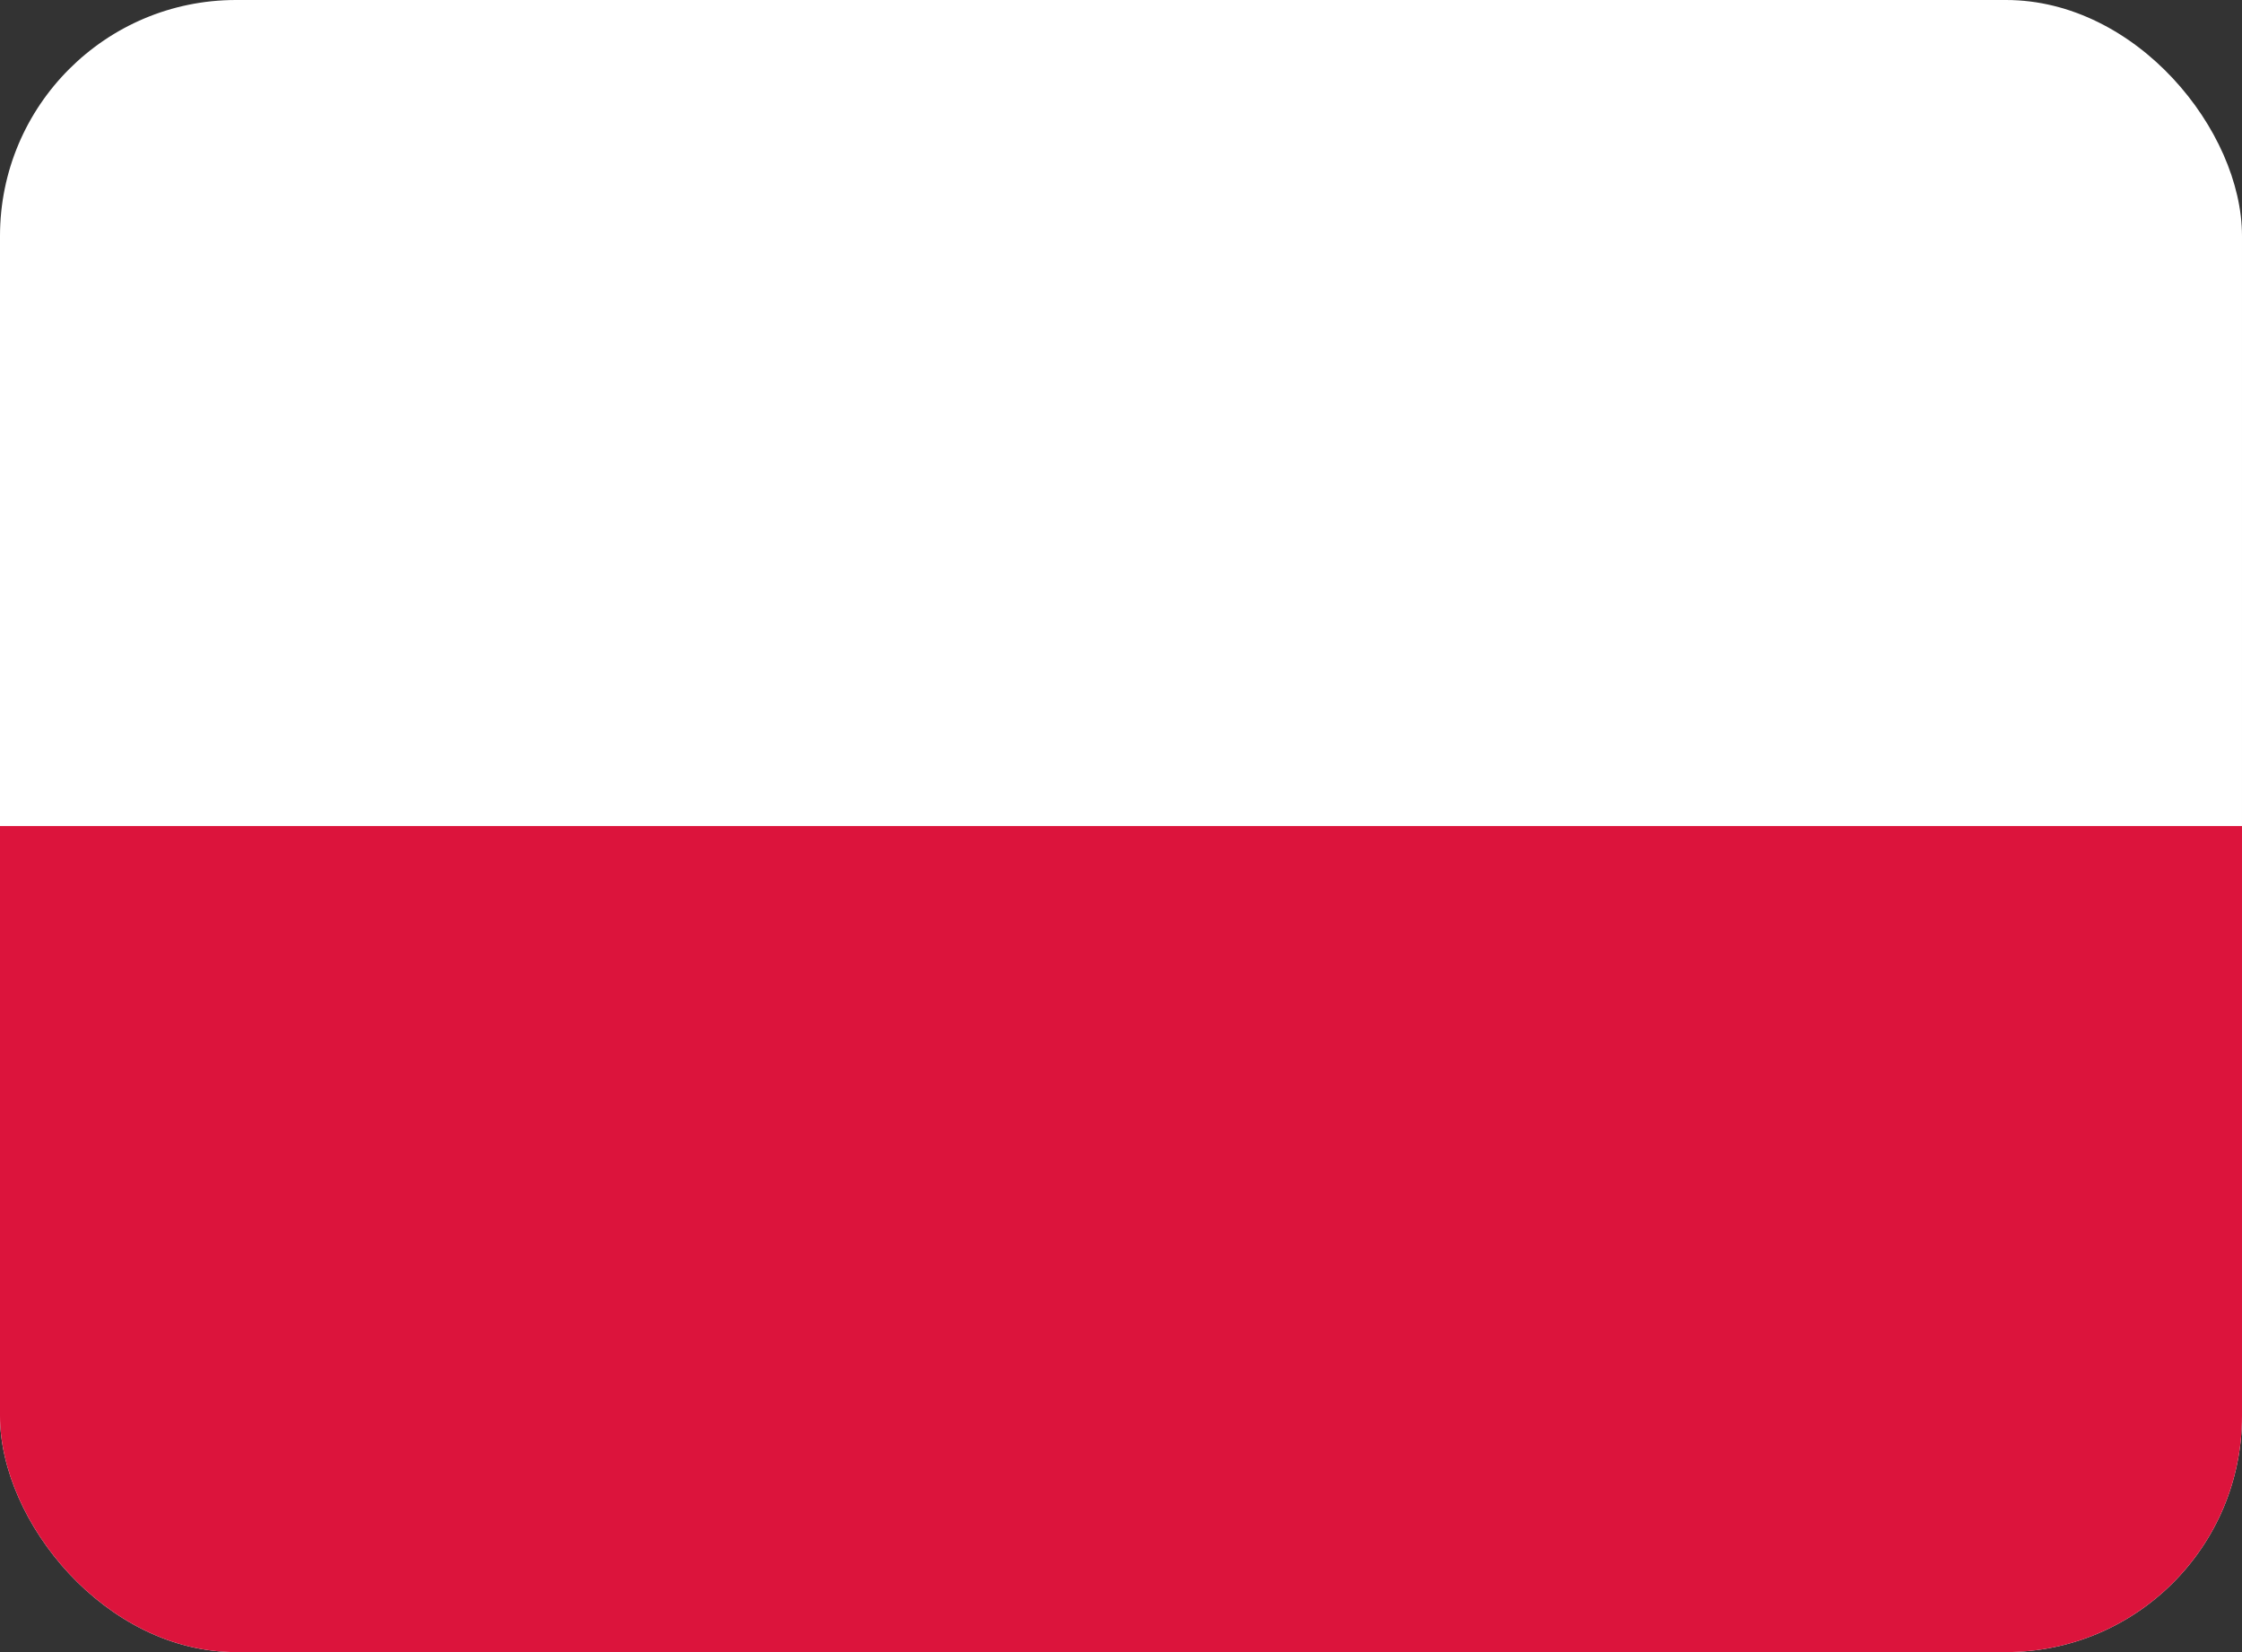 <svg width="19" height="14" viewBox="0 0 19 14" fill="none" xmlns="http://www.w3.org/2000/svg">
<rect x="0" y="0" width="19" height="14" fill="#333333" stroke="none"/>
<g clip-path="url(#clip0_611_2739)">
<path fill-rule="evenodd" clip-rule="evenodd" d="M19 14H0V0H19V14Z" fill="white"/>
<path fill-rule="evenodd" clip-rule="evenodd" d="M19 14H0V7H19V14Z" fill="#DC143C"/>
</g>
<defs>
<clipPath id="clip0_611_2739">
<rect width="19" height="14" rx="2" fill="white"/>
</clipPath>
</defs>
</svg>
